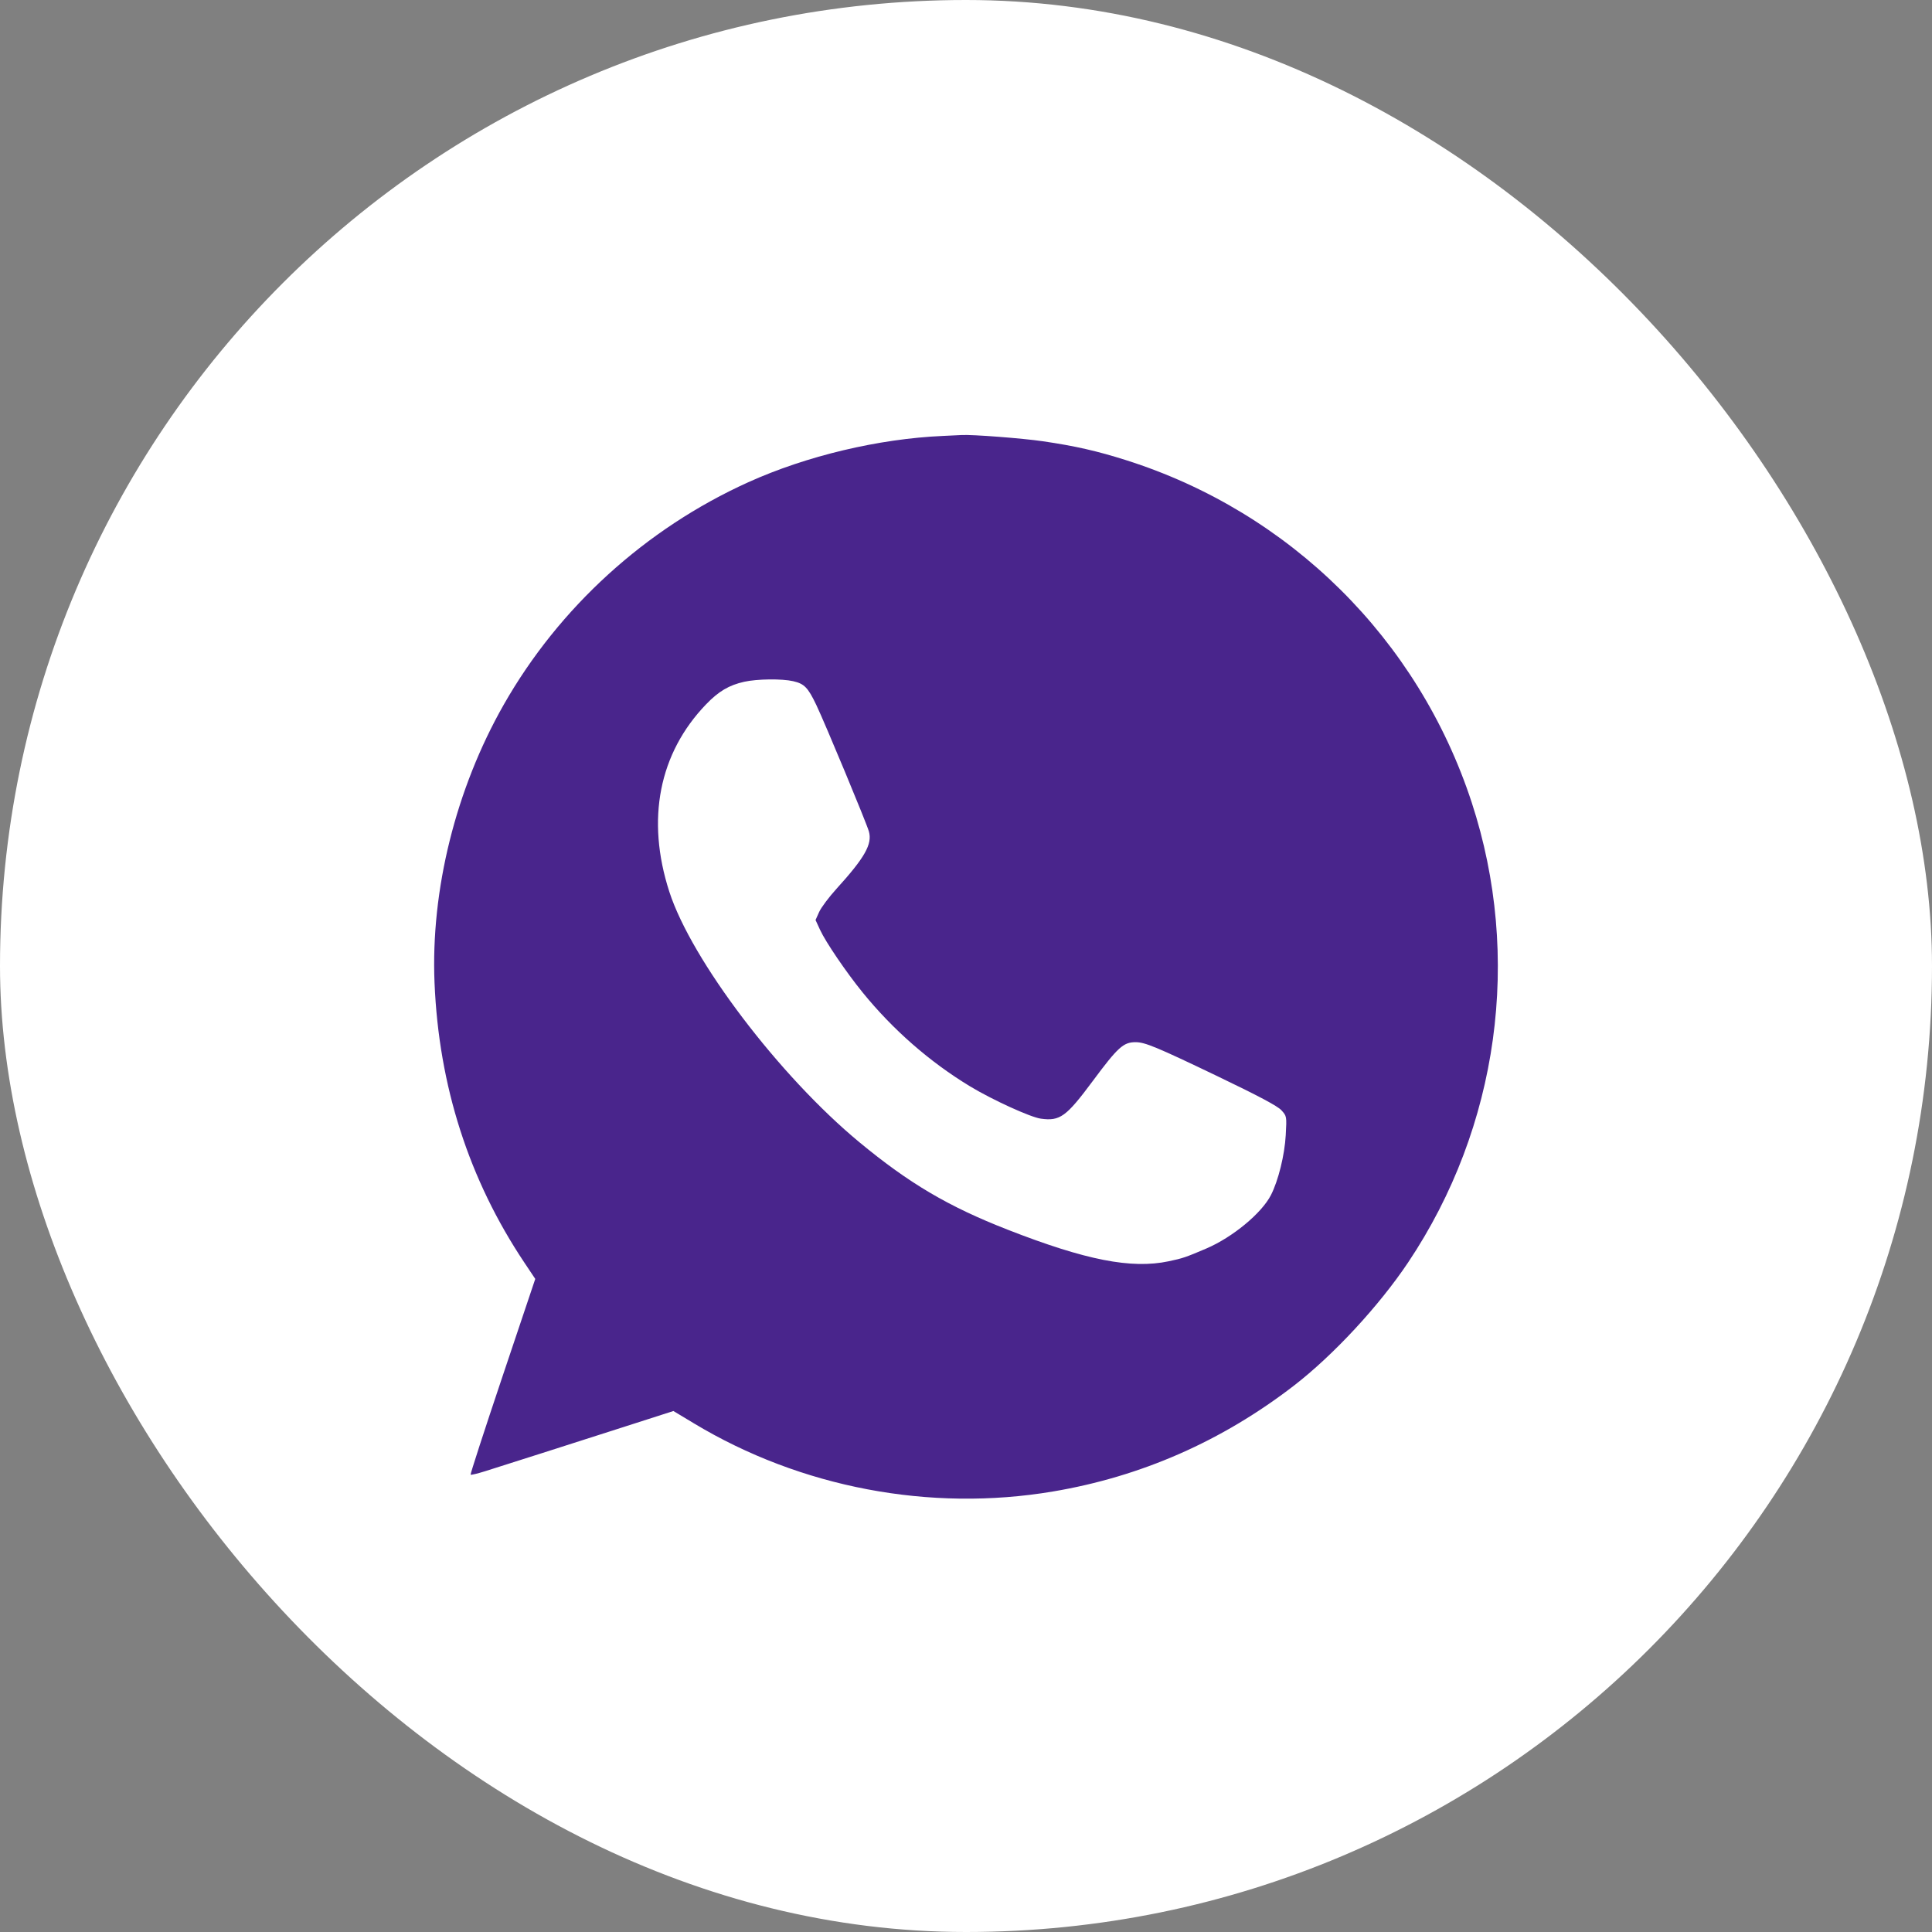 <?xml version="1.0" encoding="UTF-8"?> <svg xmlns="http://www.w3.org/2000/svg" width="2363" height="2363" viewBox="0 0 2363 2363" fill="none"><rect x="0" y="0" width="2363" height="2363" fill="#808080" stroke="none"/><rect width="2363" height="2363" rx="1181.5" fill="white"></rect><path fill-rule="evenodd" clip-rule="evenodd" d="M1153.13 533.191C1074.58 536.637 986.349 557.637 915.168 589.829C789.634 646.6 683.726 742.98 616.007 862.071C557.47 965.016 526.74 1088.67 531.477 1202.2C536.737 1328.23 573.526 1442.78 641.33 1544.25L654.674 1564.22L614.623 1683.43C592.597 1748.99 575.031 1803.09 575.59 1803.65C576.152 1804.21 584.096 1802.32 593.246 1799.45C617.077 1791.97 699.434 1765.68 766.251 1744.22L823.642 1725.79L848.7 1740.87C979.31 1819.52 1137.45 1849.55 1287.79 1824.23C1395.63 1806.08 1494.36 1762.73 1582.39 1694.89C1630.6 1657.73 1686.58 1597.38 1722.24 1544.1C1833.08 1378.47 1861.85 1170.25 1799.98 981.343C1734.55 781.572 1577.82 626.389 1377.27 562.82C1341.71 551.55 1315.01 545.478 1275.55 539.702C1250.55 536.041 1189.06 531.328 1176.15 532.08C1172.35 532.303 1161.99 532.802 1153.13 533.191ZM910.278 833.854C891.688 837.986 878.956 845.504 863.665 861.383C805.952 921.315 790.051 1002.25 818.626 1090.62C845.683 1174.29 953.331 1316.17 1051.2 1397.13C1112 1447.43 1159.9 1475.68 1232.54 1504.05C1328.08 1541.36 1383.7 1552.27 1429.35 1542.66C1446.57 1539.04 1450.35 1537.76 1475.39 1527.06C1507.53 1513.33 1543.13 1483.88 1554.48 1461.65C1563.52 1443.94 1571.23 1412.69 1572.57 1388.35C1573.84 1365.23 1573.82 1365.13 1567.2 1357.88C1562.52 1352.75 1539.51 1340.51 1489.2 1316.37C1414.68 1280.61 1400.37 1274.67 1388.88 1274.67C1374.06 1274.67 1367.26 1280.83 1336.7 1321.96C1303.97 1366.01 1296.5 1371.44 1272.97 1368.21C1260.33 1366.48 1213.51 1345.09 1186.42 1328.68C1137.03 1298.75 1092.13 1259.48 1054.93 1213.68C1034.94 1189.06 1009.81 1152.09 1003 1137.27L997.474 1125.26L1001.89 1115.42C1004.32 1110 1013.83 1097.29 1023.02 1087.17C1057.81 1048.86 1067.12 1032.36 1062.71 1016.87C1059.68 1006.24 1009.16 884.75 998.408 862.232C988.193 840.839 983.773 836.295 970.127 833.153C956.406 829.994 926.051 830.35 910.278 833.854Z" fill="#49258C"></path></svg> 